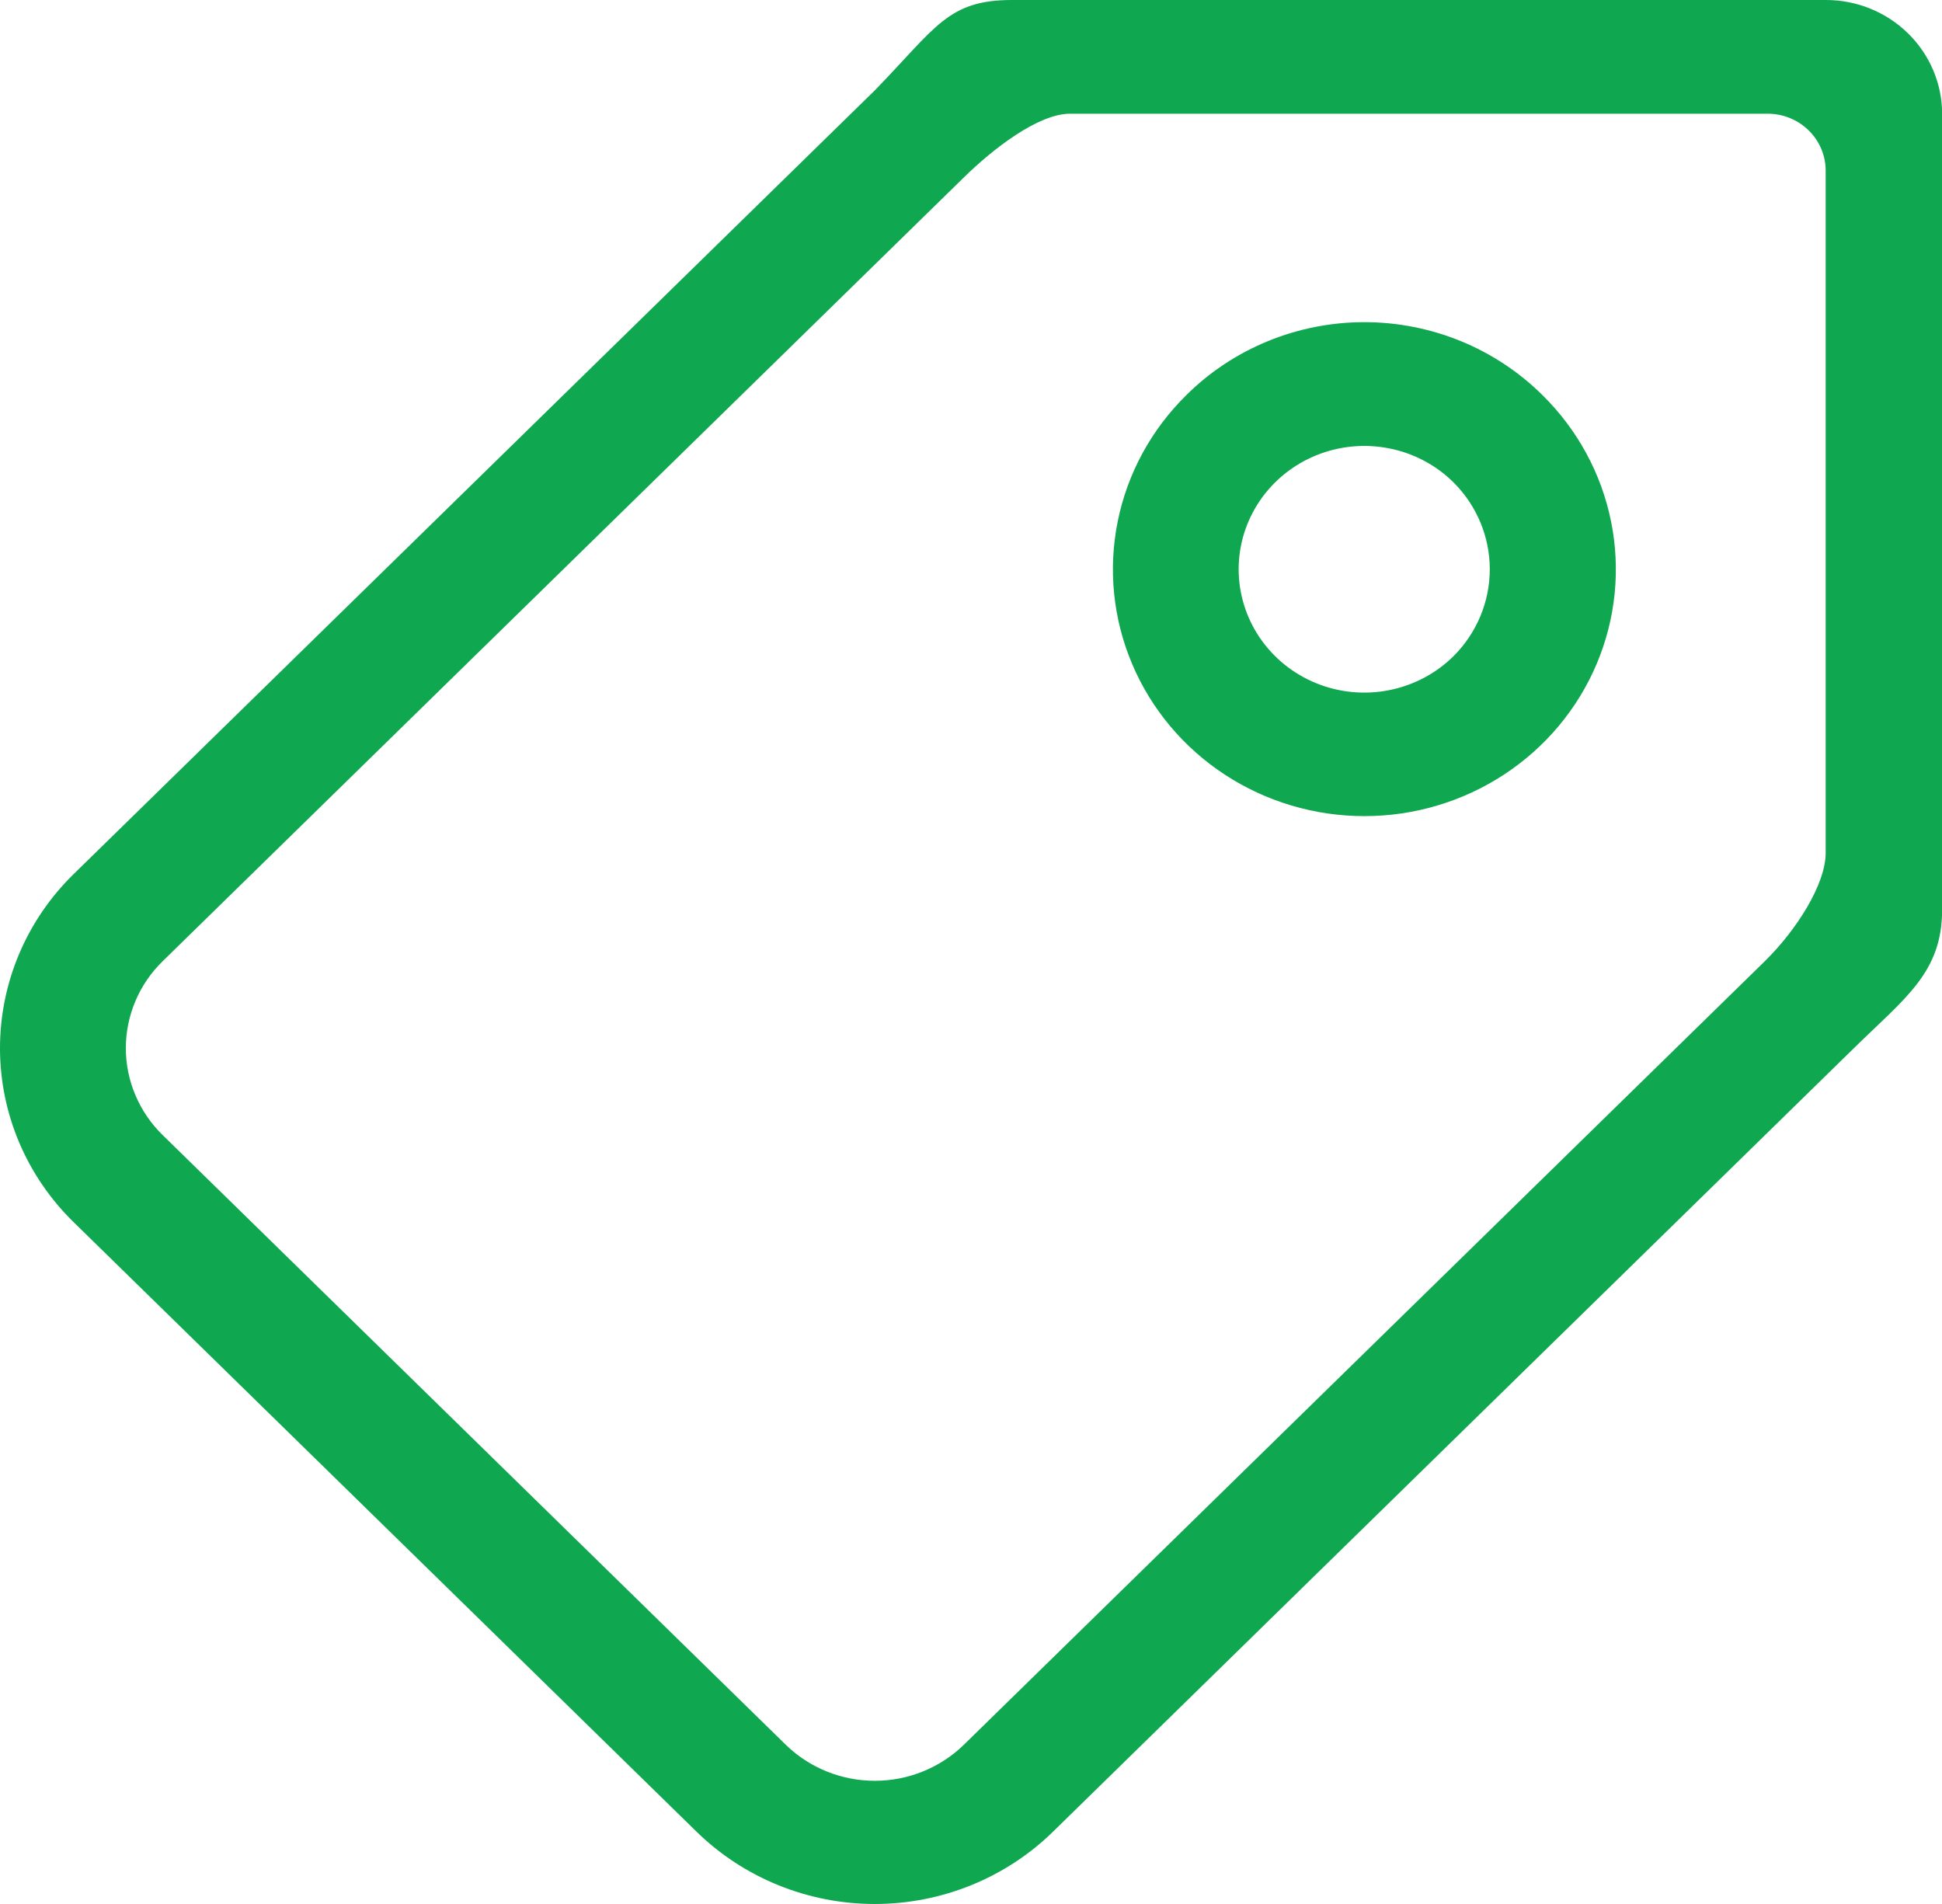 <svg width="51" height="50" viewBox="0 0 51 50" fill="none" xmlns="http://www.w3.org/2000/svg">
<g clip-path="url(#clip0_36_1207)">
<path fill-rule="evenodd" clip-rule="evenodd" d="M47.946 7.48677e-06H26.576C24.888 7.48677e-06 24.581 0.722 22.974 2.373L1.936 22.952C1.322 23.552 0.835 24.264 0.503 25.049C0.171 25.834 -0 26.675 -0 27.525C-0 28.375 0.171 29.216 0.503 30.001C0.835 30.785 1.322 31.498 1.936 32.097L18.298 48.107C19.54 49.319 21.221 50 22.973 50C24.725 50 26.406 49.319 27.648 48.107L48.688 27.524C50.041 26.198 51.003 25.538 51.003 23.888V2.986C51.001 2.192 50.678 1.432 50.104 0.872C49.531 0.312 48.755 -0.002 47.946 7.48677e-06ZM46.349 25.24L25.312 45.819C24.69 46.425 23.85 46.765 22.974 46.765C22.098 46.765 21.257 46.425 20.636 45.819L4.274 29.81C3.967 29.511 3.723 29.155 3.557 28.762C3.39 28.37 3.305 27.95 3.305 27.525C3.305 27.1 3.39 26.68 3.557 26.287C3.723 25.895 3.967 25.539 4.274 25.24L25.312 4.66C26.061 3.925 27.257 2.986 28.103 2.986H46.417C46.821 2.985 47.209 3.141 47.495 3.421C47.782 3.7 47.944 4.08 47.945 4.476V22.398C47.946 23.223 47.171 24.433 46.349 25.24Z" fill="#0FA750"/>
<path fill-rule="evenodd" clip-rule="evenodd" d="M31.156 10.375C30.234 11.282 29.606 12.436 29.353 13.693C29.099 14.95 29.231 16.252 29.731 17.435C30.231 18.618 31.078 19.63 32.163 20.341C33.249 21.052 34.525 21.432 35.831 21.432C37.136 21.432 38.413 21.052 39.498 20.341C40.584 19.63 41.431 18.618 41.931 17.435C42.431 16.252 42.563 14.95 42.309 13.693C42.055 12.436 41.428 11.282 40.506 10.375C39.894 9.768 39.166 9.287 38.364 8.958C37.561 8.63 36.7 8.46 35.831 8.46C34.961 8.46 34.1 8.63 33.298 8.958C32.495 9.287 31.767 9.768 31.156 10.375ZM38.167 17.236C37.706 17.69 37.118 17.999 36.477 18.125C35.837 18.251 35.172 18.188 34.569 17.943C33.965 17.698 33.449 17.283 33.086 16.75C32.723 16.217 32.529 15.59 32.529 14.949C32.529 14.308 32.723 13.682 33.086 13.149C33.449 12.616 33.965 12.201 34.569 11.956C35.172 11.711 35.837 11.648 36.477 11.774C37.118 11.899 37.706 12.209 38.167 12.663C38.78 13.272 39.124 14.093 39.124 14.949C39.124 15.806 38.78 16.627 38.167 17.236Z" fill="#0FA750"/>
</g>
<defs>
<clipPath id="clip0_36_1207">
<rect width="51" height="50" fill="white"/>
</clipPath>
</defs>
</svg>
